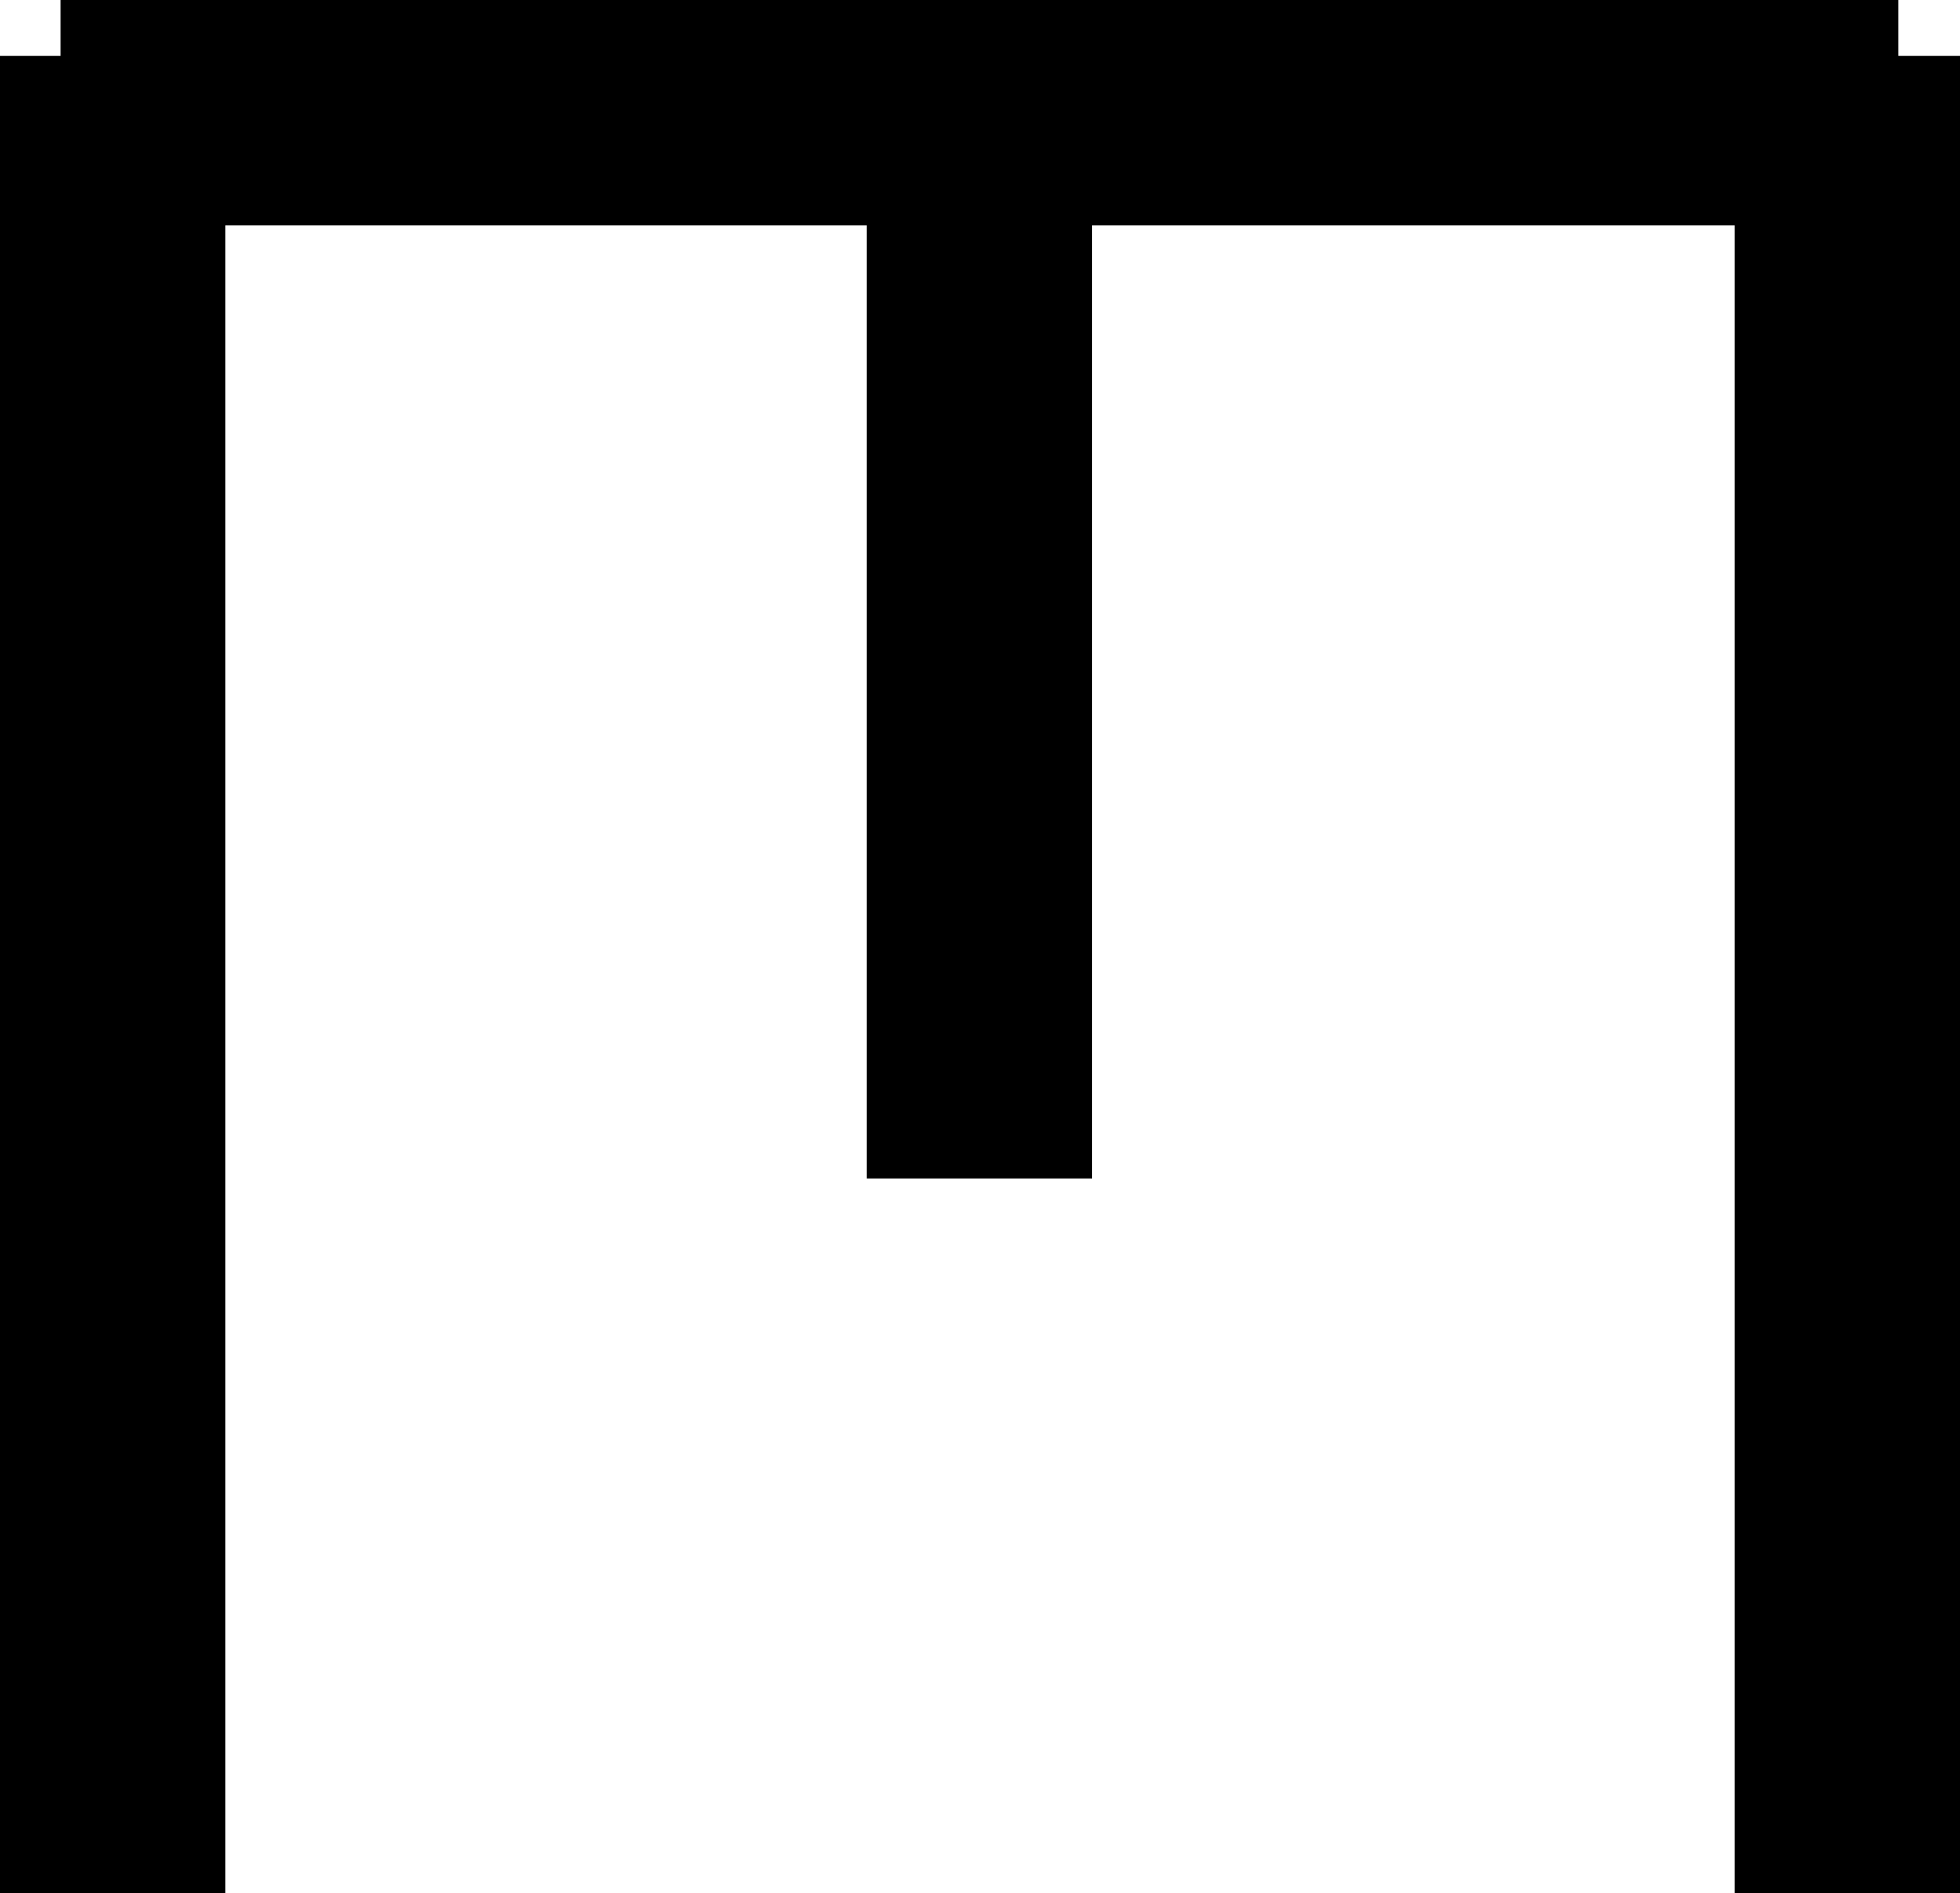 <svg xmlns="http://www.w3.org/2000/svg" width="26.098" height="25.2" viewBox="0 0 26.098 25.2">
  <g id="Group_124" data-name="Group 124" transform="translate(-48.183 -478.257)">
    <g id="Group_120" data-name="Group 120" transform="translate(48.99 479)">
      <line id="Line_2" data-name="Line 2" x2="24.457" transform="translate(0.693 24.457) rotate(-90)" fill="none" stroke="#000" stroke-width="3"/>
      <line id="Line_3" data-name="Line 3" x2="24.47" transform="translate(0 0.757)" fill="none" stroke="#000" stroke-width="3"/>
      <line id="Line_4" data-name="Line 4" x2="24.457" transform="translate(23.791 24.457) rotate(-90)" fill="none" stroke="#000" stroke-width="3"/>
      <path id="Path_19" data-name="Path 19" d="M0,0H13.6" transform="translate(12.235 1.345) rotate(90)" fill="none" stroke="#000" stroke-width="3"/>
    </g>
  </g>
</svg>
